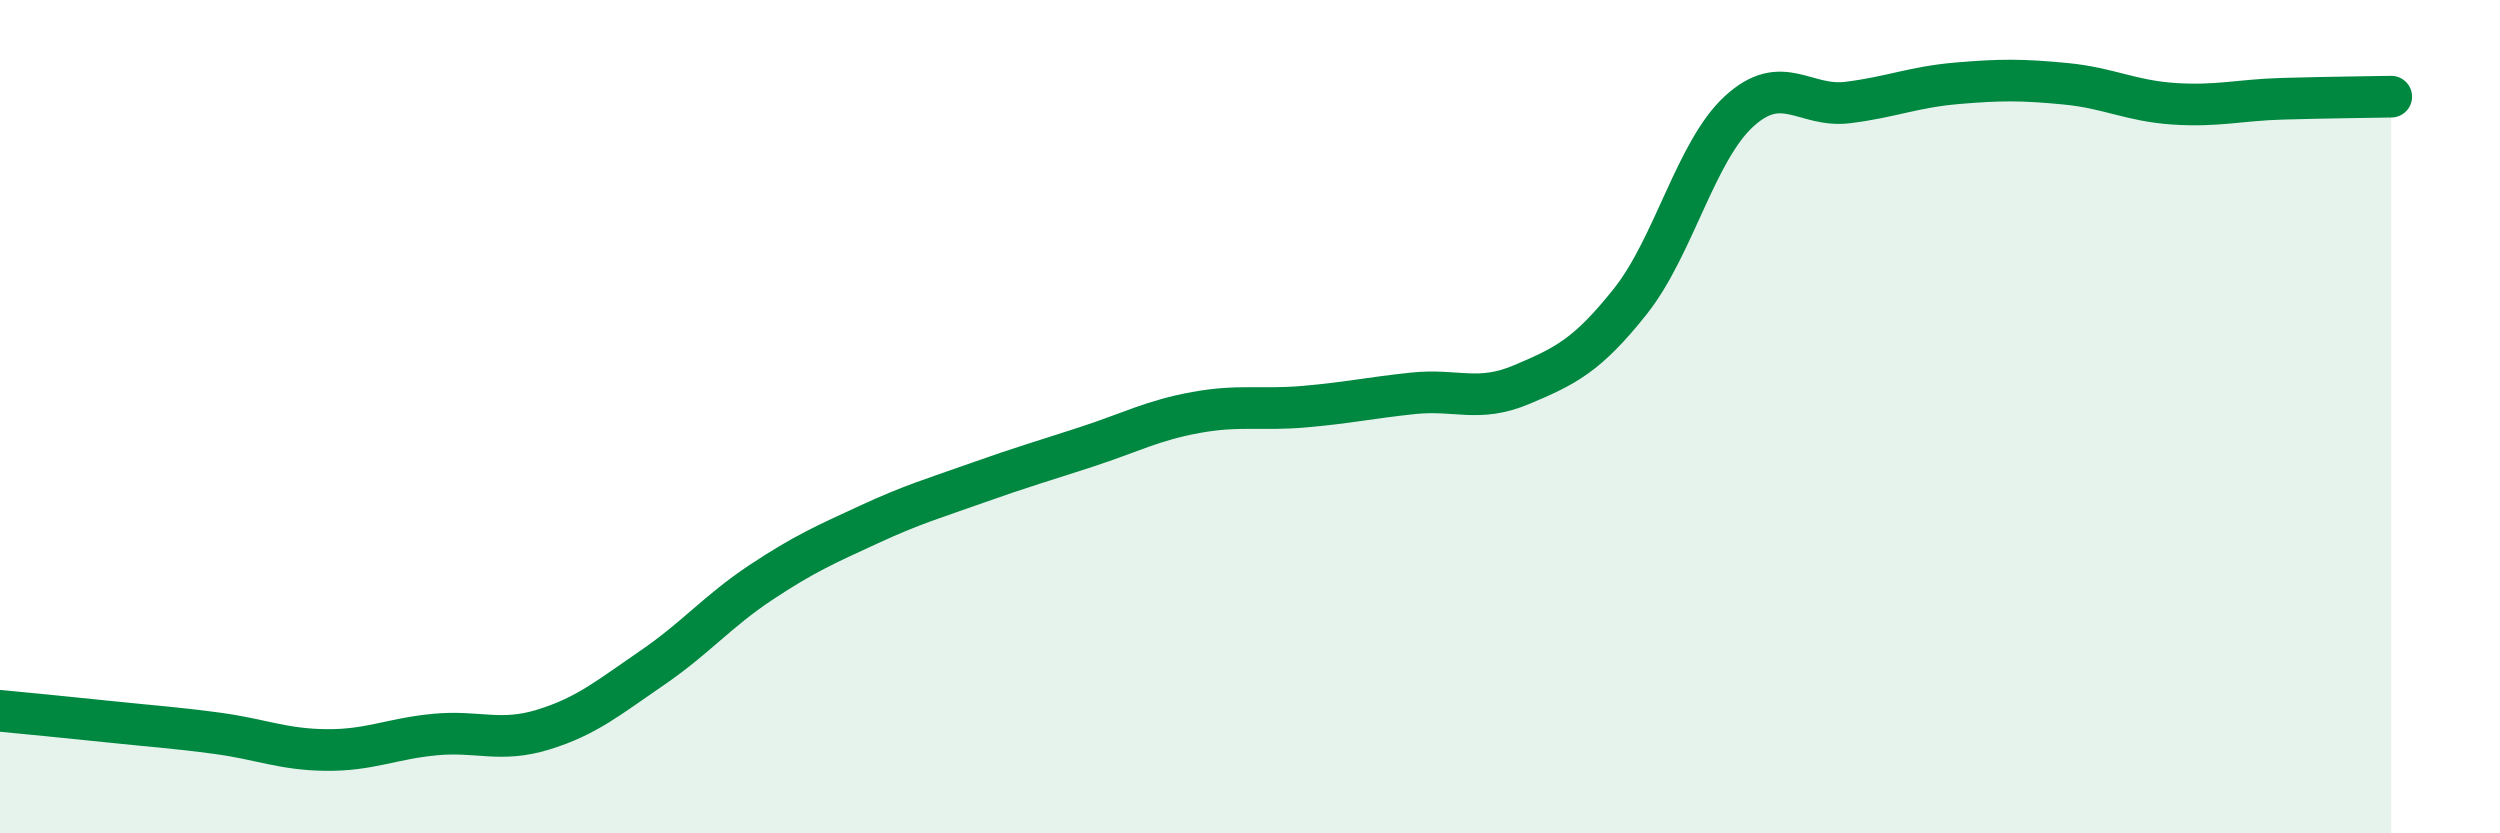 
    <svg width="60" height="20" viewBox="0 0 60 20" xmlns="http://www.w3.org/2000/svg">
      <path
        d="M 0,17.06 C 0.52,17.11 1.57,17.21 2.61,17.32 C 3.65,17.43 4.18,17.46 5.22,17.6 C 6.26,17.74 6.79,17.99 7.83,18 C 8.87,18.01 9.39,17.73 10.43,17.63 C 11.47,17.53 12,17.83 13.04,17.51 C 14.08,17.19 14.61,16.74 15.65,16.03 C 16.69,15.32 17.22,14.67 18.26,13.98 C 19.3,13.29 19.83,13.06 20.87,12.58 C 21.91,12.1 22.44,11.95 23.48,11.58 C 24.52,11.21 25.05,11.06 26.09,10.72 C 27.13,10.38 27.66,10.09 28.7,9.9 C 29.74,9.71 30.26,9.85 31.3,9.76 C 32.34,9.67 32.87,9.55 33.91,9.44 C 34.95,9.33 35.48,9.67 36.52,9.23 C 37.56,8.79 38.09,8.54 39.13,7.23 C 40.17,5.92 40.7,3.62 41.74,2.67 C 42.78,1.72 43.31,2.59 44.35,2.46 C 45.39,2.33 45.92,2.09 46.96,2 C 48,1.91 48.53,1.91 49.57,2.01 C 50.61,2.11 51.13,2.42 52.17,2.49 C 53.21,2.56 53.74,2.4 54.78,2.37 C 55.82,2.34 56.87,2.33 57.39,2.32L57.39 20L0 20Z"
        fill="#008740"
        opacity="0.1"
        stroke-linecap="round"
        stroke-linejoin="round"
      />
      <path
        d="M 0,17.06 C 0.52,17.11 1.57,17.21 2.61,17.32 C 3.65,17.43 4.18,17.46 5.22,17.6 C 6.26,17.74 6.79,17.99 7.83,18 C 8.87,18.01 9.39,17.73 10.43,17.63 C 11.47,17.53 12,17.83 13.04,17.51 C 14.08,17.19 14.61,16.74 15.65,16.03 C 16.69,15.32 17.22,14.67 18.26,13.98 C 19.3,13.29 19.83,13.06 20.87,12.58 C 21.91,12.1 22.44,11.95 23.48,11.58 C 24.52,11.21 25.05,11.06 26.09,10.72 C 27.13,10.38 27.66,10.09 28.7,9.9 C 29.74,9.71 30.26,9.85 31.3,9.76 C 32.34,9.67 32.87,9.55 33.91,9.44 C 34.95,9.33 35.48,9.67 36.52,9.23 C 37.56,8.79 38.09,8.54 39.13,7.23 C 40.17,5.92 40.7,3.62 41.74,2.67 C 42.78,1.72 43.31,2.59 44.35,2.46 C 45.39,2.33 45.92,2.09 46.96,2 C 48,1.91 48.53,1.91 49.57,2.01 C 50.61,2.11 51.13,2.42 52.17,2.49 C 53.21,2.56 53.74,2.4 54.78,2.37 C 55.82,2.34 56.87,2.33 57.39,2.32"
        stroke="#008740"
        stroke-width="1"
        fill="none"
        stroke-linecap="round"
        stroke-linejoin="round"
      />
    </svg>
  